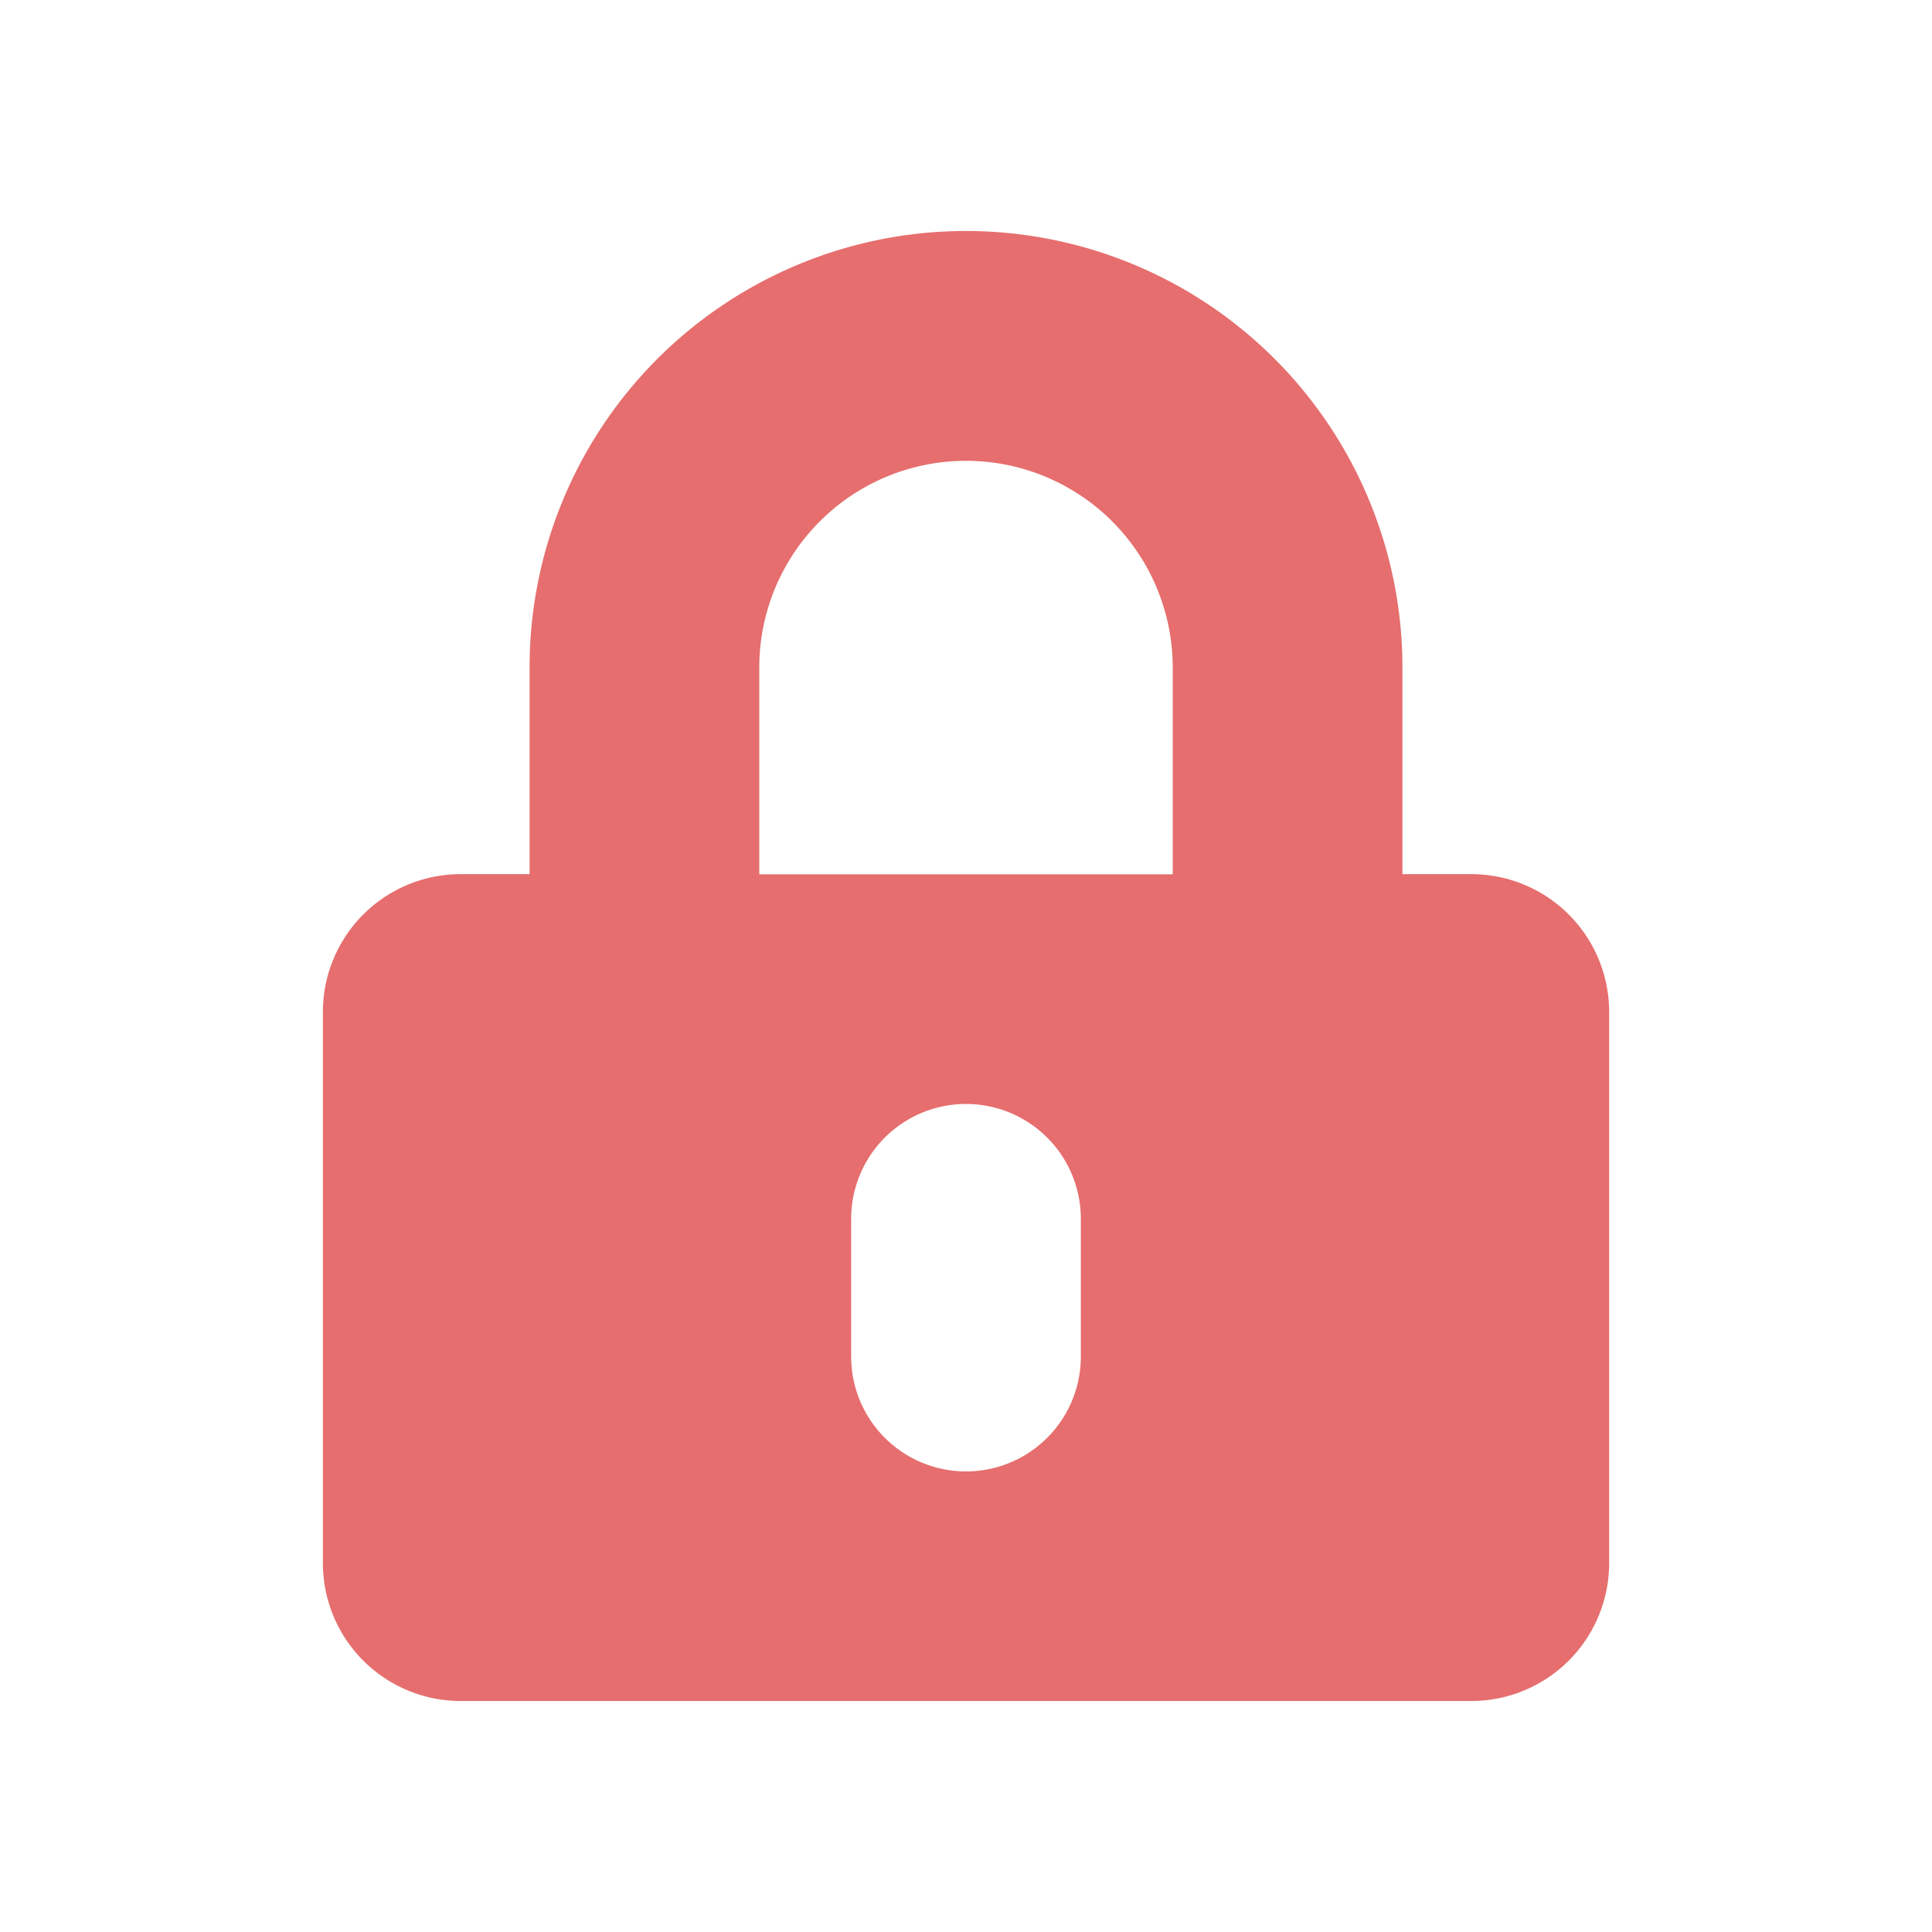 <svg xmlns="http://www.w3.org/2000/svg" width="46" height="46" viewBox="0 0 46 46">
  <g id="アイコン_プライバシーポリシー" data-name="アイコン プライバシーポリシー" transform="translate(-125 -263)">
    <rect id="長方形_124" data-name="長方形 124" width="46" height="46" transform="translate(125 263)" fill="none"/>
    <path id="パス_172" data-name="パス 172" d="M360.313,208.094v13.125a3.283,3.283,0,0,1-3.282,3.281H332.969a3.282,3.282,0,0,1-3.281-3.281V208.094a3.281,3.281,0,0,1,3.281-3.281h1.64v-4.922a10.391,10.391,0,1,1,20.782,0v4.922h1.64A3.282,3.282,0,0,1,360.313,208.094Zm-10.391-8.2a4.922,4.922,0,1,0-9.844,0v4.922h9.844Zm-2.188,13.125a2.734,2.734,0,1,0-5.468,0V216.3a2.734,2.734,0,0,0,5.468,0Z" transform="translate(-197 79)" fill="#e66e6e"/>
  </g>
</svg>
